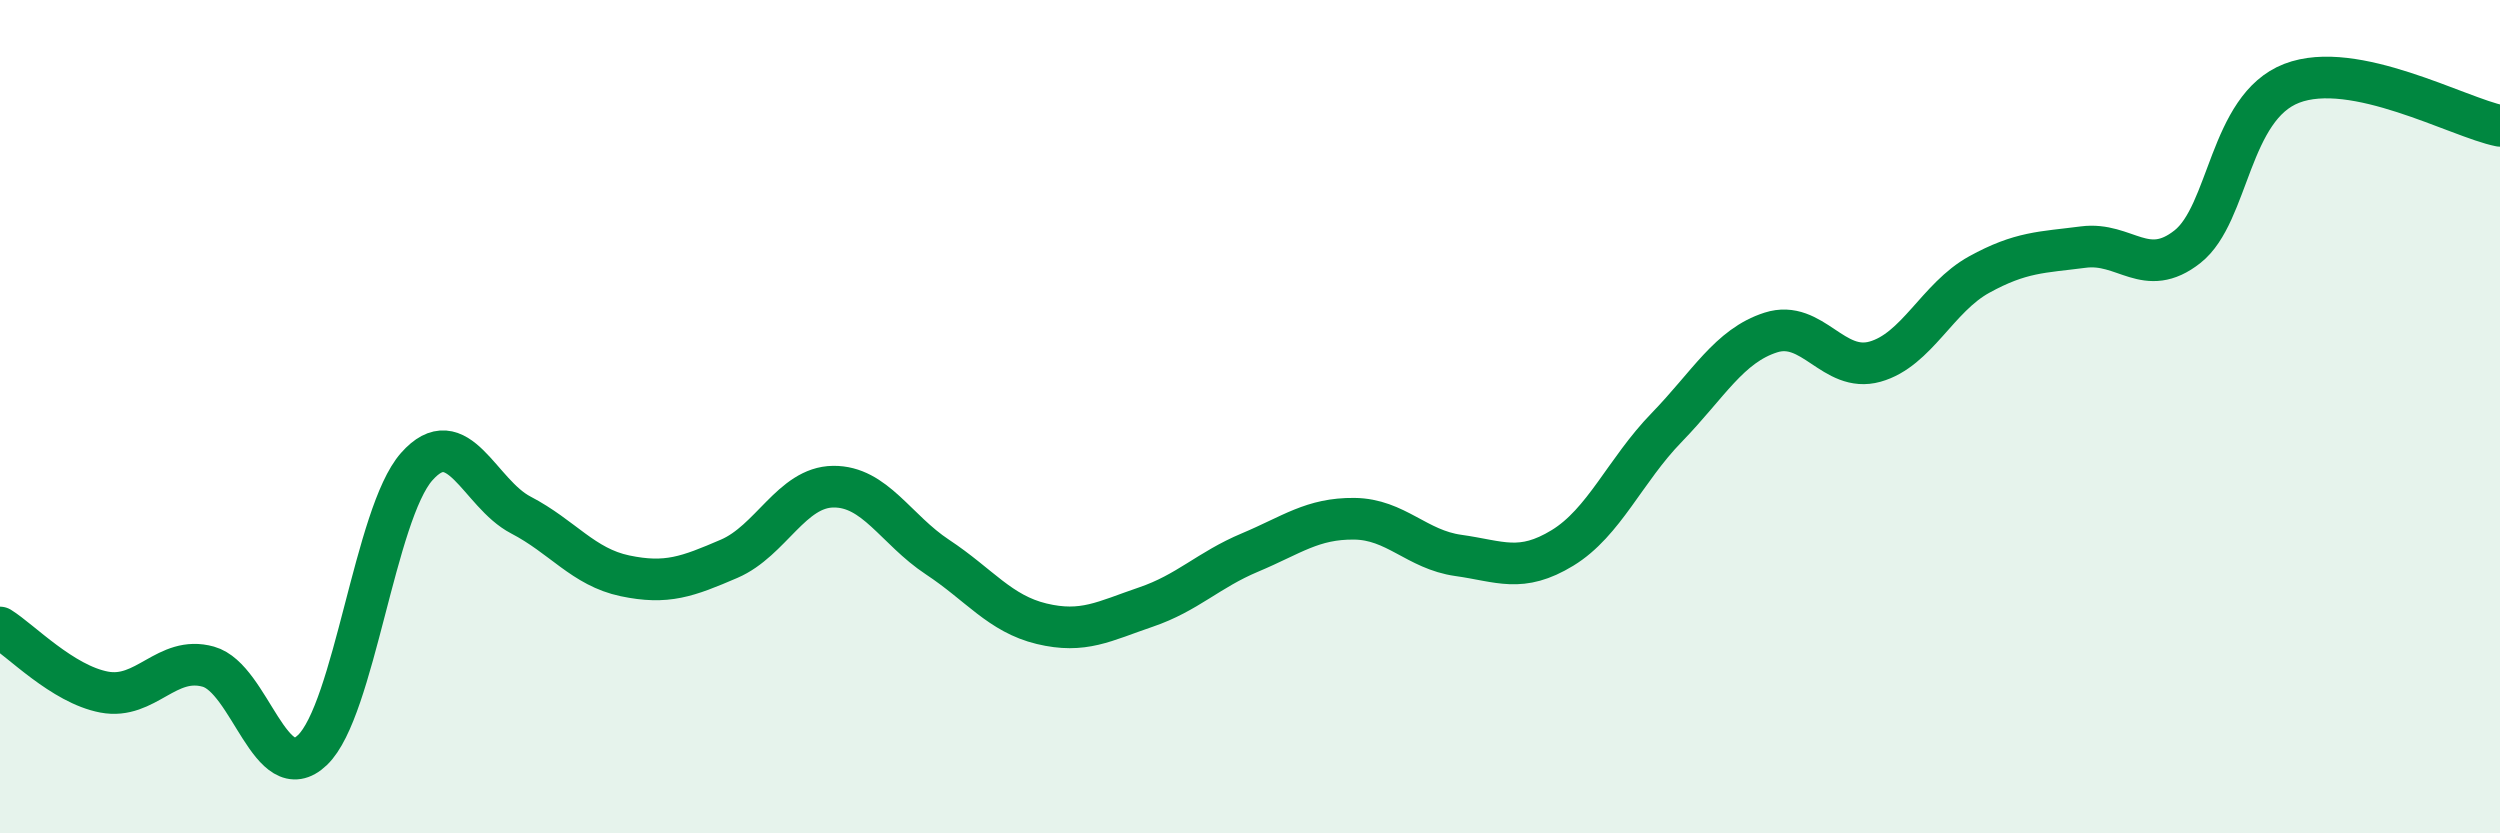 
    <svg width="60" height="20" viewBox="0 0 60 20" xmlns="http://www.w3.org/2000/svg">
      <path
        d="M 0,15.06 C 0.5,15.37 1.5,16.42 2.5,16.61 C 3.5,16.8 4,15.72 5,16 C 6,16.28 6.5,18.96 7.5,18 C 8.5,17.04 9,12.33 10,11.2 C 11,10.07 11.5,11.84 12.5,12.36 C 13.5,12.88 14,13.61 15,13.82 C 16,14.03 16.5,13.84 17.5,13.41 C 18.5,12.98 19,11.69 20,11.68 C 21,11.67 21.5,12.71 22.5,13.37 C 23.5,14.03 24,14.73 25,14.97 C 26,15.21 26.5,14.91 27.5,14.57 C 28.5,14.23 29,13.68 30,13.26 C 31,12.84 31.5,12.44 32.5,12.45 C 33.5,12.46 34,13.19 35,13.33 C 36,13.47 36.5,13.76 37.5,13.15 C 38.5,12.54 39,11.29 40,10.26 C 41,9.23 41.5,8.3 42.5,7.98 C 43.5,7.66 44,8.96 45,8.68 C 46,8.4 46.5,7.14 47.5,6.59 C 48.5,6.04 49,6.06 50,5.93 C 51,5.8 51.5,6.71 52.5,5.92 C 53.5,5.13 53.5,2.58 55,2 C 56.5,1.42 59,2.82 60,3.02L60 20L0 20Z"
        fill="#008740"
        opacity="0.1"
        stroke-linecap="round"
        stroke-linejoin="round"
      />
      <path
        d="M 0,15.06 C 0.5,15.37 1.5,16.42 2.5,16.61 C 3.5,16.8 4,15.72 5,16 C 6,16.28 6.5,18.96 7.5,18 C 8.5,17.04 9,12.33 10,11.2 C 11,10.07 11.5,11.84 12.5,12.36 C 13.5,12.88 14,13.61 15,13.82 C 16,14.03 16.5,13.84 17.5,13.41 C 18.5,12.98 19,11.69 20,11.68 C 21,11.67 21.5,12.71 22.5,13.37 C 23.5,14.03 24,14.73 25,14.97 C 26,15.21 26.5,14.91 27.5,14.57 C 28.5,14.23 29,13.68 30,13.26 C 31,12.84 31.5,12.44 32.5,12.45 C 33.5,12.46 34,13.19 35,13.33 C 36,13.47 36.5,13.76 37.5,13.15 C 38.5,12.54 39,11.29 40,10.26 C 41,9.23 41.5,8.3 42.5,7.98 C 43.5,7.66 44,8.96 45,8.68 C 46,8.4 46.5,7.14 47.5,6.59 C 48.5,6.04 49,6.06 50,5.93 C 51,5.8 51.5,6.71 52.5,5.92 C 53.5,5.13 53.5,2.58 55,2 C 56.5,1.42 59,2.82 60,3.02"
        stroke="#008740"
        stroke-width="1"
        fill="none"
        stroke-linecap="round"
        stroke-linejoin="round"
      />
    </svg>
  